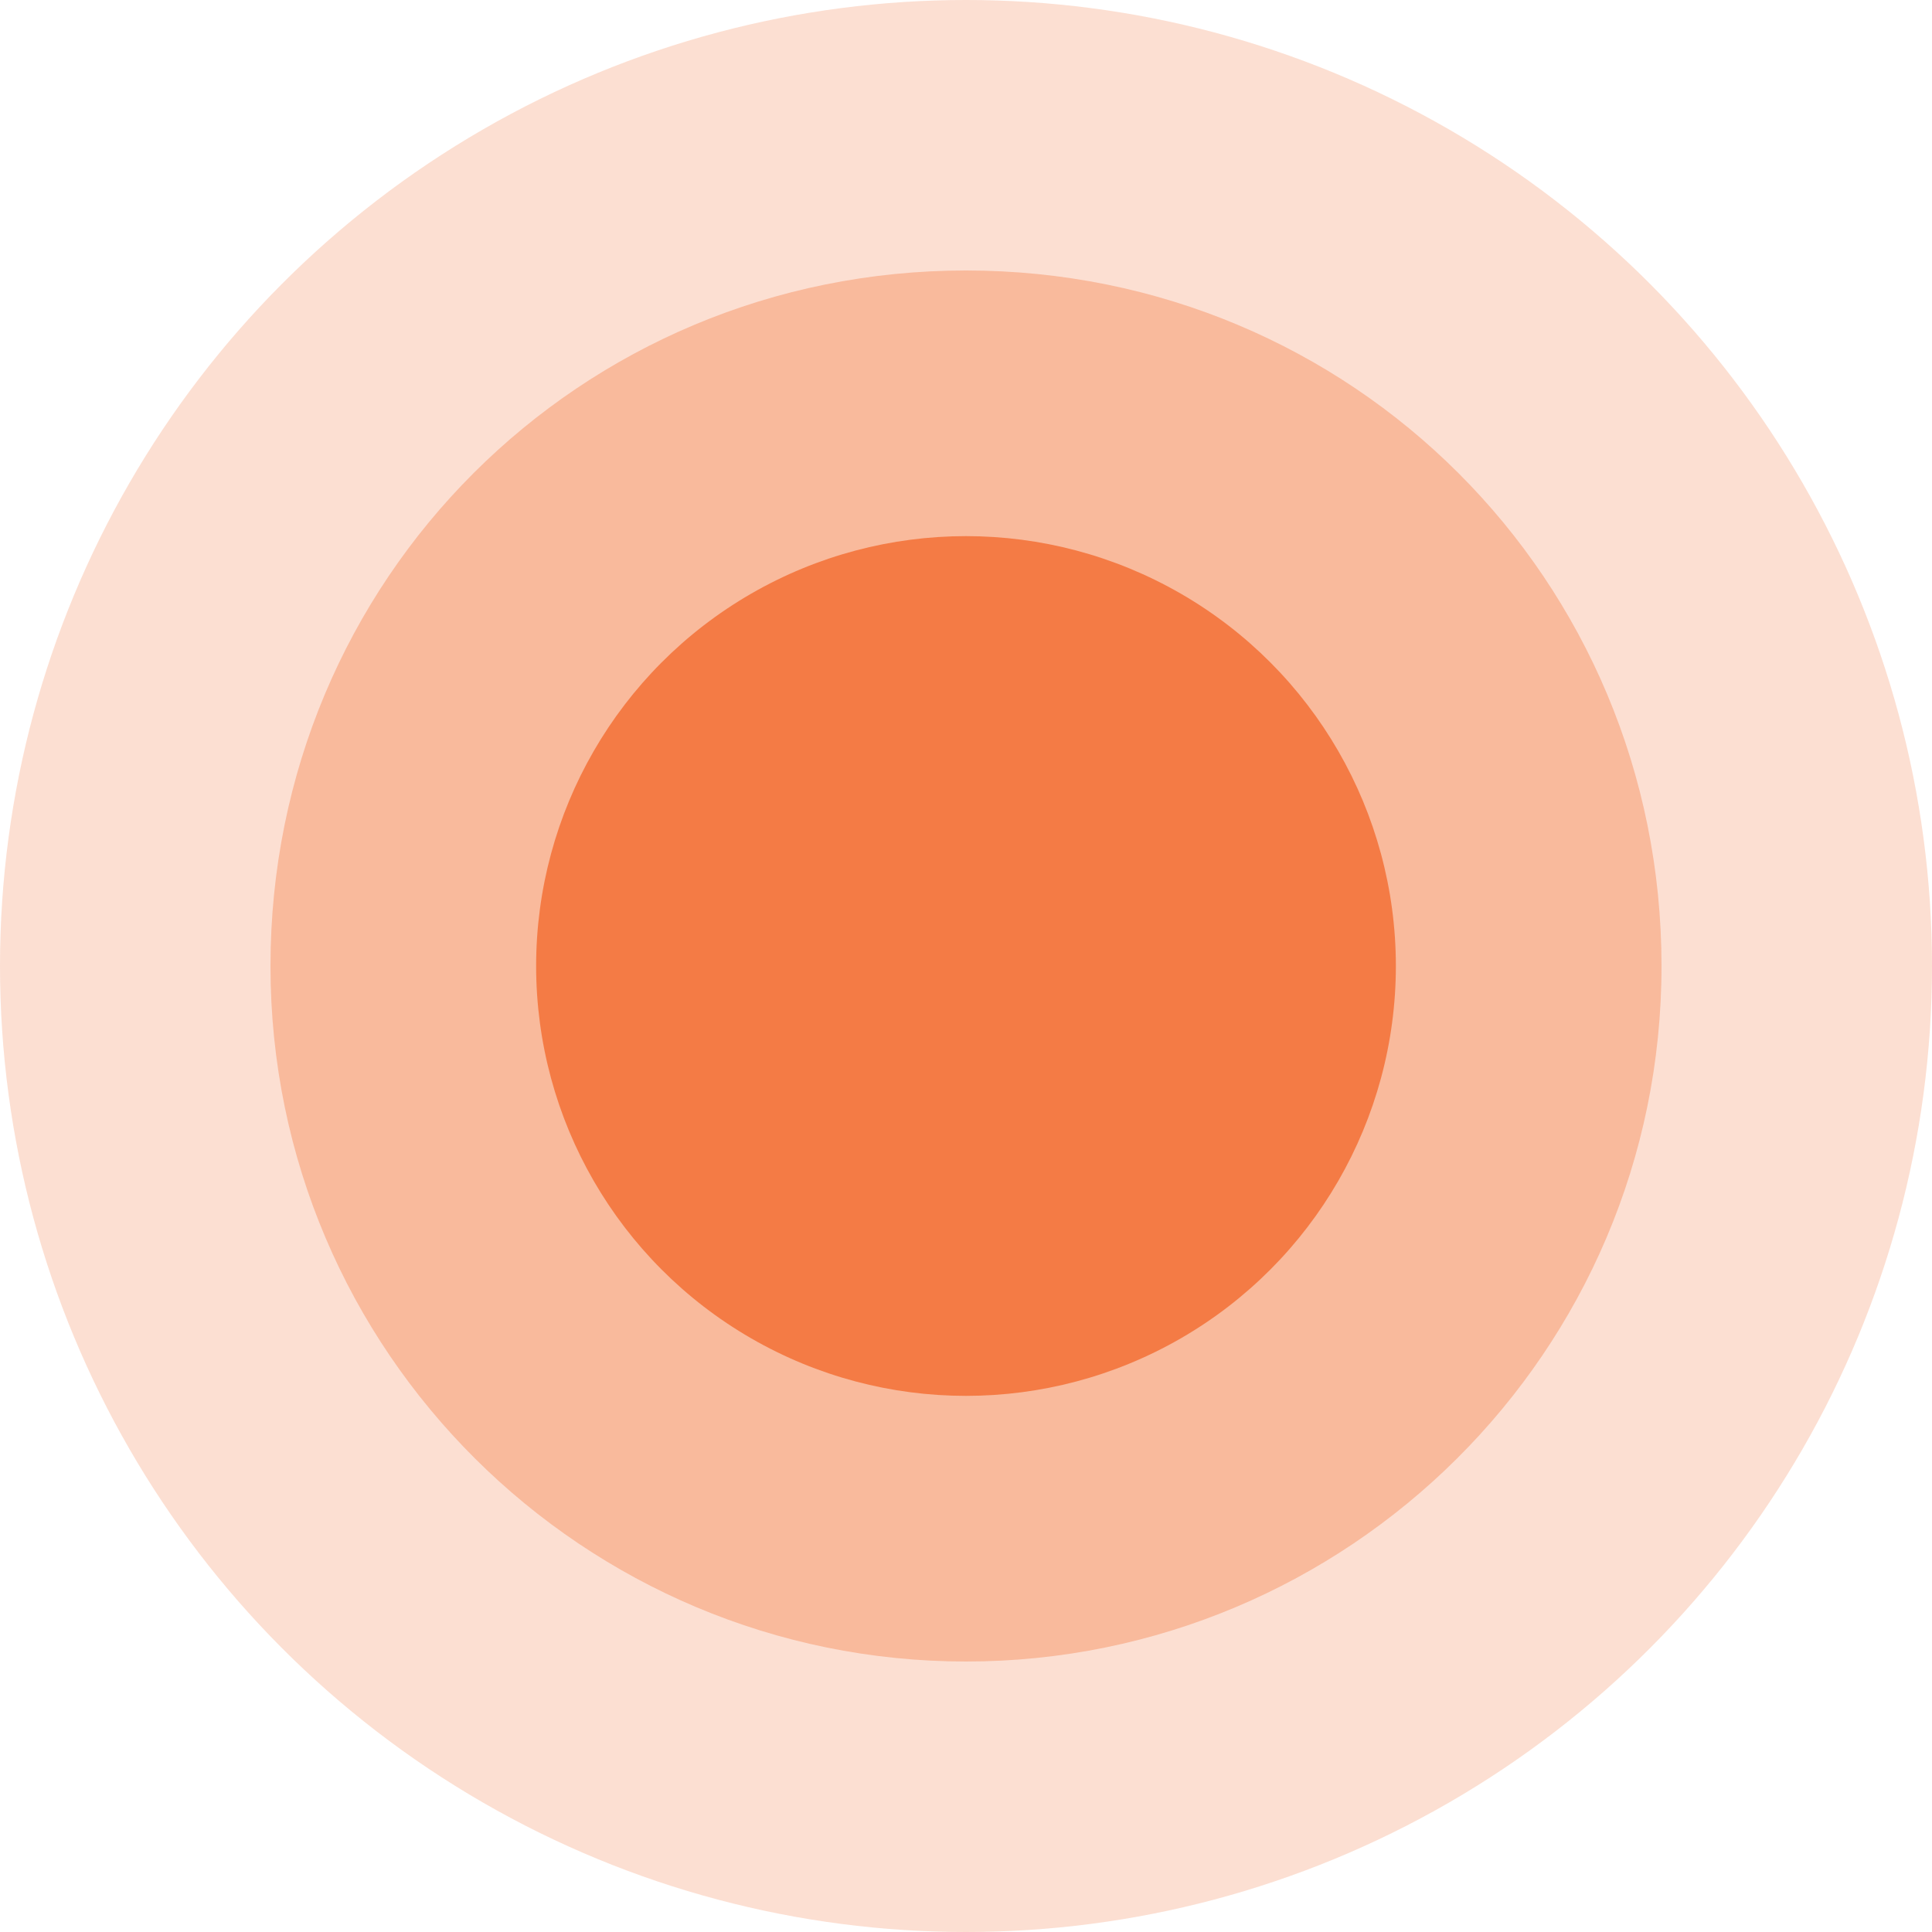 <svg xmlns="http://www.w3.org/2000/svg" xmlns:xlink="http://www.w3.org/1999/xlink" id="Camada_1" x="0px" y="0px" viewBox="0 0 40 40" style="enable-background:new 0 0 40 40;" xml:space="preserve"><style type="text/css">	.st0{opacity:0.2;fill:#F26121;enable-background:new    ;}	.st1{opacity:0.7;fill:#F26121;enable-background:new    ;}	.st2{opacity:0.3;fill:#F26121;enable-background:new    ;}</style><circle class="st0" cx="20" cy="20" r="20"></circle><circle class="st1" cx="20" cy="20" r="8.9"></circle><path class="st2" d="M34.4,20c0,8-6.5,14.4-14.4,14.4S5.6,28,5.6,20S12,5.6,20,5.6S34.4,12,34.4,20z"></path></svg>
